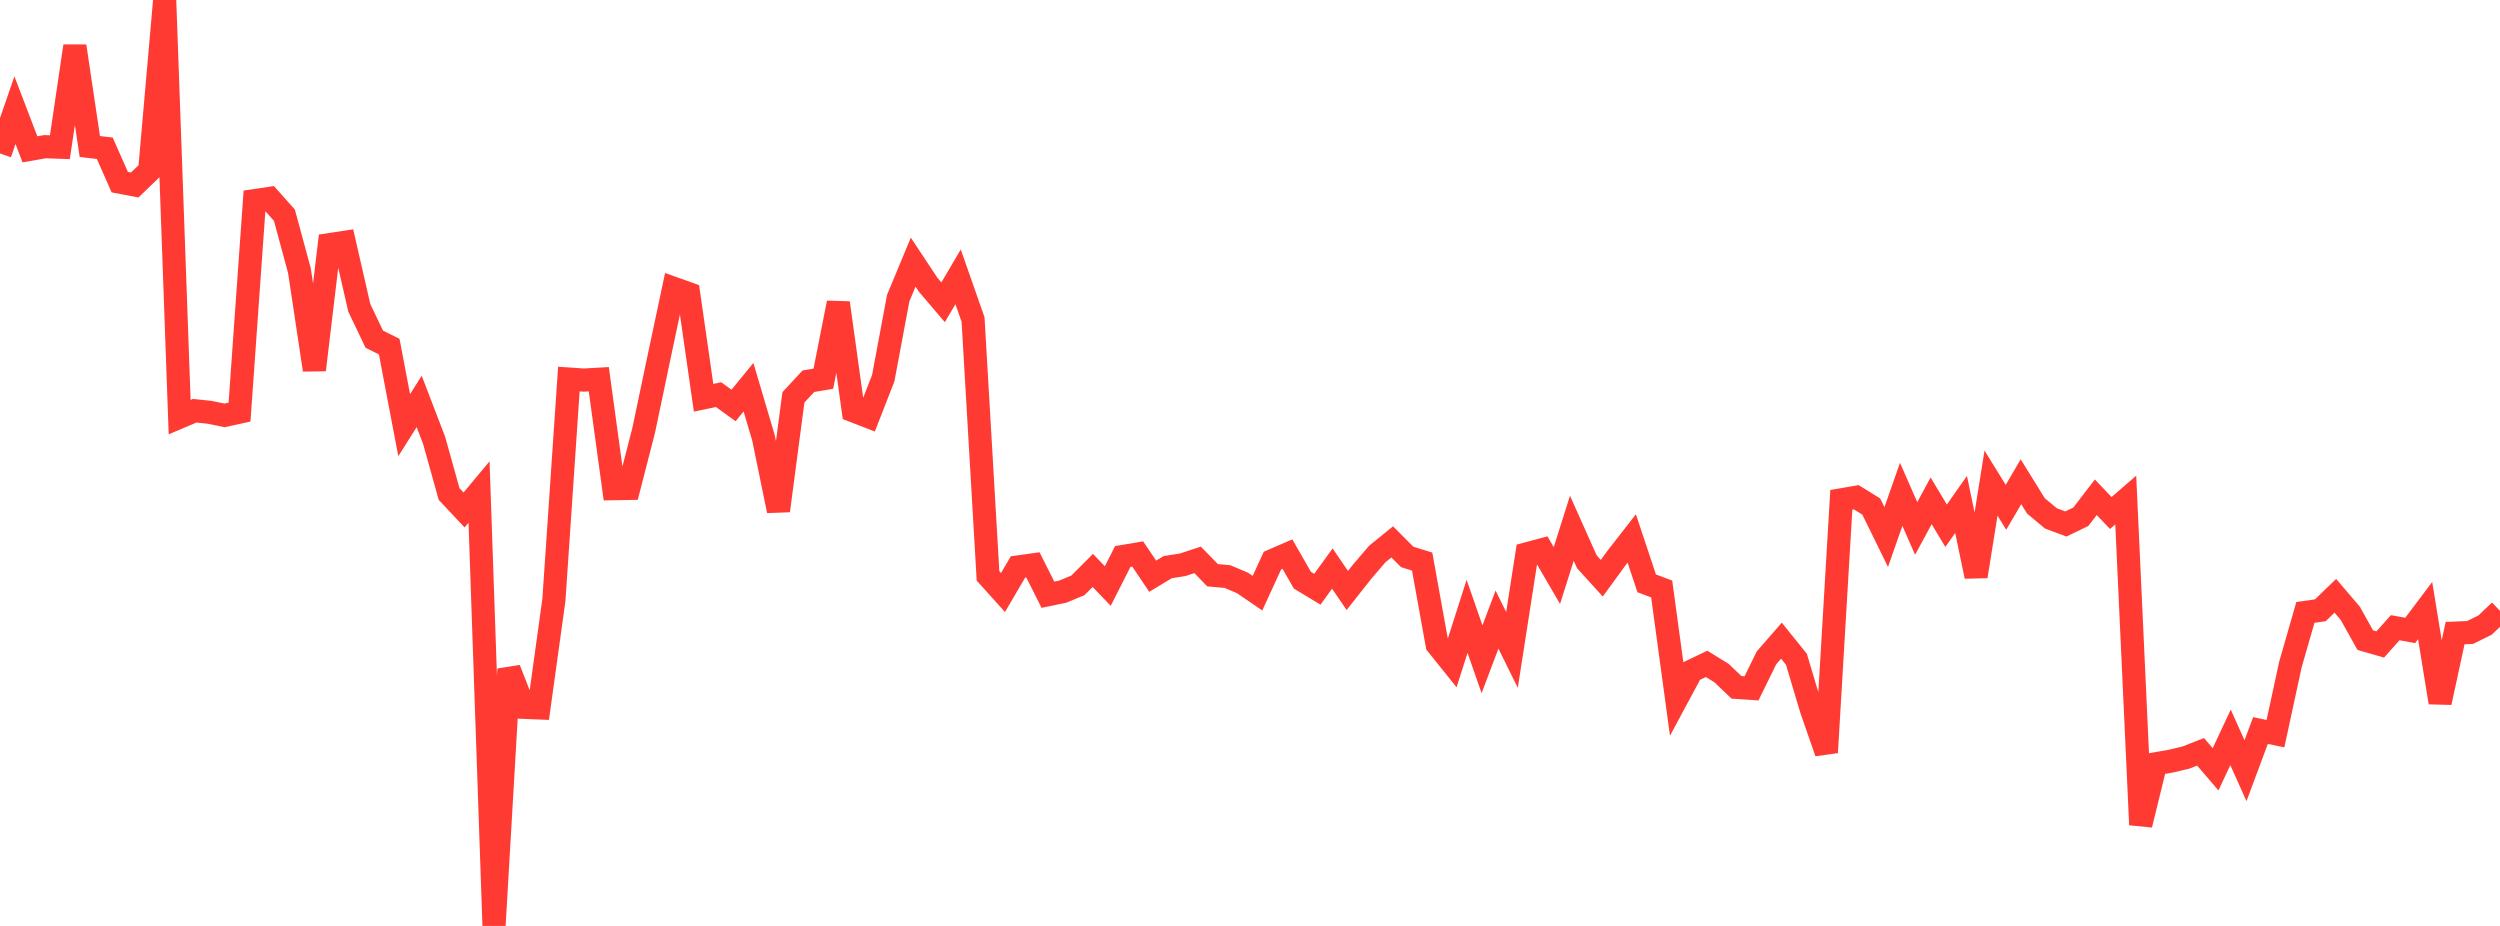 <?xml version="1.0" standalone="no"?>
<!DOCTYPE svg PUBLIC "-//W3C//DTD SVG 1.1//EN" "http://www.w3.org/Graphics/SVG/1.1/DTD/svg11.dtd">

<svg width="135" height="50" viewBox="0 0 135 50" preserveAspectRatio="none" 
  xmlns="http://www.w3.org/2000/svg"
  xmlns:xlink="http://www.w3.org/1999/xlink">


<polyline points="0.0, 8.288 0.808, 5.95 1.617, 8.064 2.425, 7.922 3.234, 7.949 4.042, 2.489 4.85, 7.911 5.659, 8.007 6.467, 9.836 7.275, 9.99 8.084, 9.21 8.892, 0.0 9.701, 22.523 10.509, 22.18 11.317, 22.264 12.126, 22.431 12.934, 22.254 13.743, 10.835 14.551, 10.715 15.359, 11.622 16.168, 14.612 16.976, 19.975 17.784, 13.211 18.593, 13.088 19.401, 16.62 20.21, 18.315 21.018, 18.718 21.826, 22.96 22.635, 21.676 23.443, 23.78 24.251, 26.677 25.06, 27.54 25.868, 26.569 26.677, 50.0 27.485, 36.134 28.293, 38.195 29.102, 38.228 29.91, 32.397 30.719, 20.469 31.527, 20.524 32.335, 20.478 33.144, 26.388 33.952, 26.375 34.76, 23.234 35.569, 19.38 36.377, 15.57 37.186, 15.858 37.994, 21.48 38.802, 21.31 39.611, 21.895 40.419, 20.909 41.228, 23.643 42.036, 27.581 42.844, 21.458 43.653, 20.586 44.461, 20.45 45.269, 16.354 46.078, 22.182 46.886, 22.495 47.695, 20.42 48.503, 16.1 49.311, 14.156 50.12, 15.376 50.928, 16.324 51.737, 14.948 52.545, 17.254 53.353, 31.098 54.162, 31.996 54.97, 30.616 55.778, 30.504 56.587, 32.115 57.395, 31.947 58.204, 31.611 59.012, 30.803 59.82, 31.646 60.629, 30.053 61.437, 29.916 62.246, 31.116 63.054, 30.626 63.862, 30.499 64.671, 30.233 65.479, 31.063 66.287, 31.136 67.096, 31.479 67.904, 32.032 68.713, 30.271 69.521, 29.921 70.329, 31.331 71.138, 31.82 71.946, 30.701 72.754, 31.886 73.563, 30.862 74.371, 29.918 75.18, 29.262 75.988, 30.075 76.796, 30.324 77.605, 34.807 78.413, 35.814 79.222, 33.283 80.03, 35.601 80.838, 33.458 81.647, 35.096 82.455, 29.907 83.263, 29.69 84.072, 31.079 84.88, 28.525 85.689, 30.334 86.497, 31.224 87.305, 30.115 88.114, 29.075 88.922, 31.501 89.731, 31.805 90.539, 37.74 91.347, 36.237 92.156, 35.849 92.964, 36.347 93.772, 37.118 94.581, 37.173 95.389, 35.526 96.198, 34.597 97.006, 35.599 97.814, 38.302 98.623, 40.633 99.431, 26.991 100.24, 26.852 101.048, 27.353 101.856, 29 102.665, 26.695 103.473, 28.537 104.281, 27.044 105.09, 28.39 105.898, 27.24 106.707, 31.124 107.515, 26.087 108.323, 27.395 109.132, 26.014 109.94, 27.318 110.749, 27.993 111.557, 28.295 112.365, 27.906 113.174, 26.852 113.982, 27.702 114.79, 27.003 115.599, 44.538 116.407, 41.245 117.216, 41.104 118.024, 40.914 118.832, 40.598 119.641, 41.542 120.449, 39.817 121.257, 41.617 122.066, 39.448 122.874, 39.619 123.683, 35.882 124.491, 33.071 125.299, 32.955 126.108, 32.173 126.916, 33.12 127.725, 34.568 128.533, 34.801 129.341, 33.896 130.15, 34.044 130.958, 32.971 131.766, 37.935 132.575, 34.189 133.383, 34.154 134.192, 33.755 135.0, 32.989" fill="none" stroke="#ff3a33" stroke-width="1.25"/>

</svg>